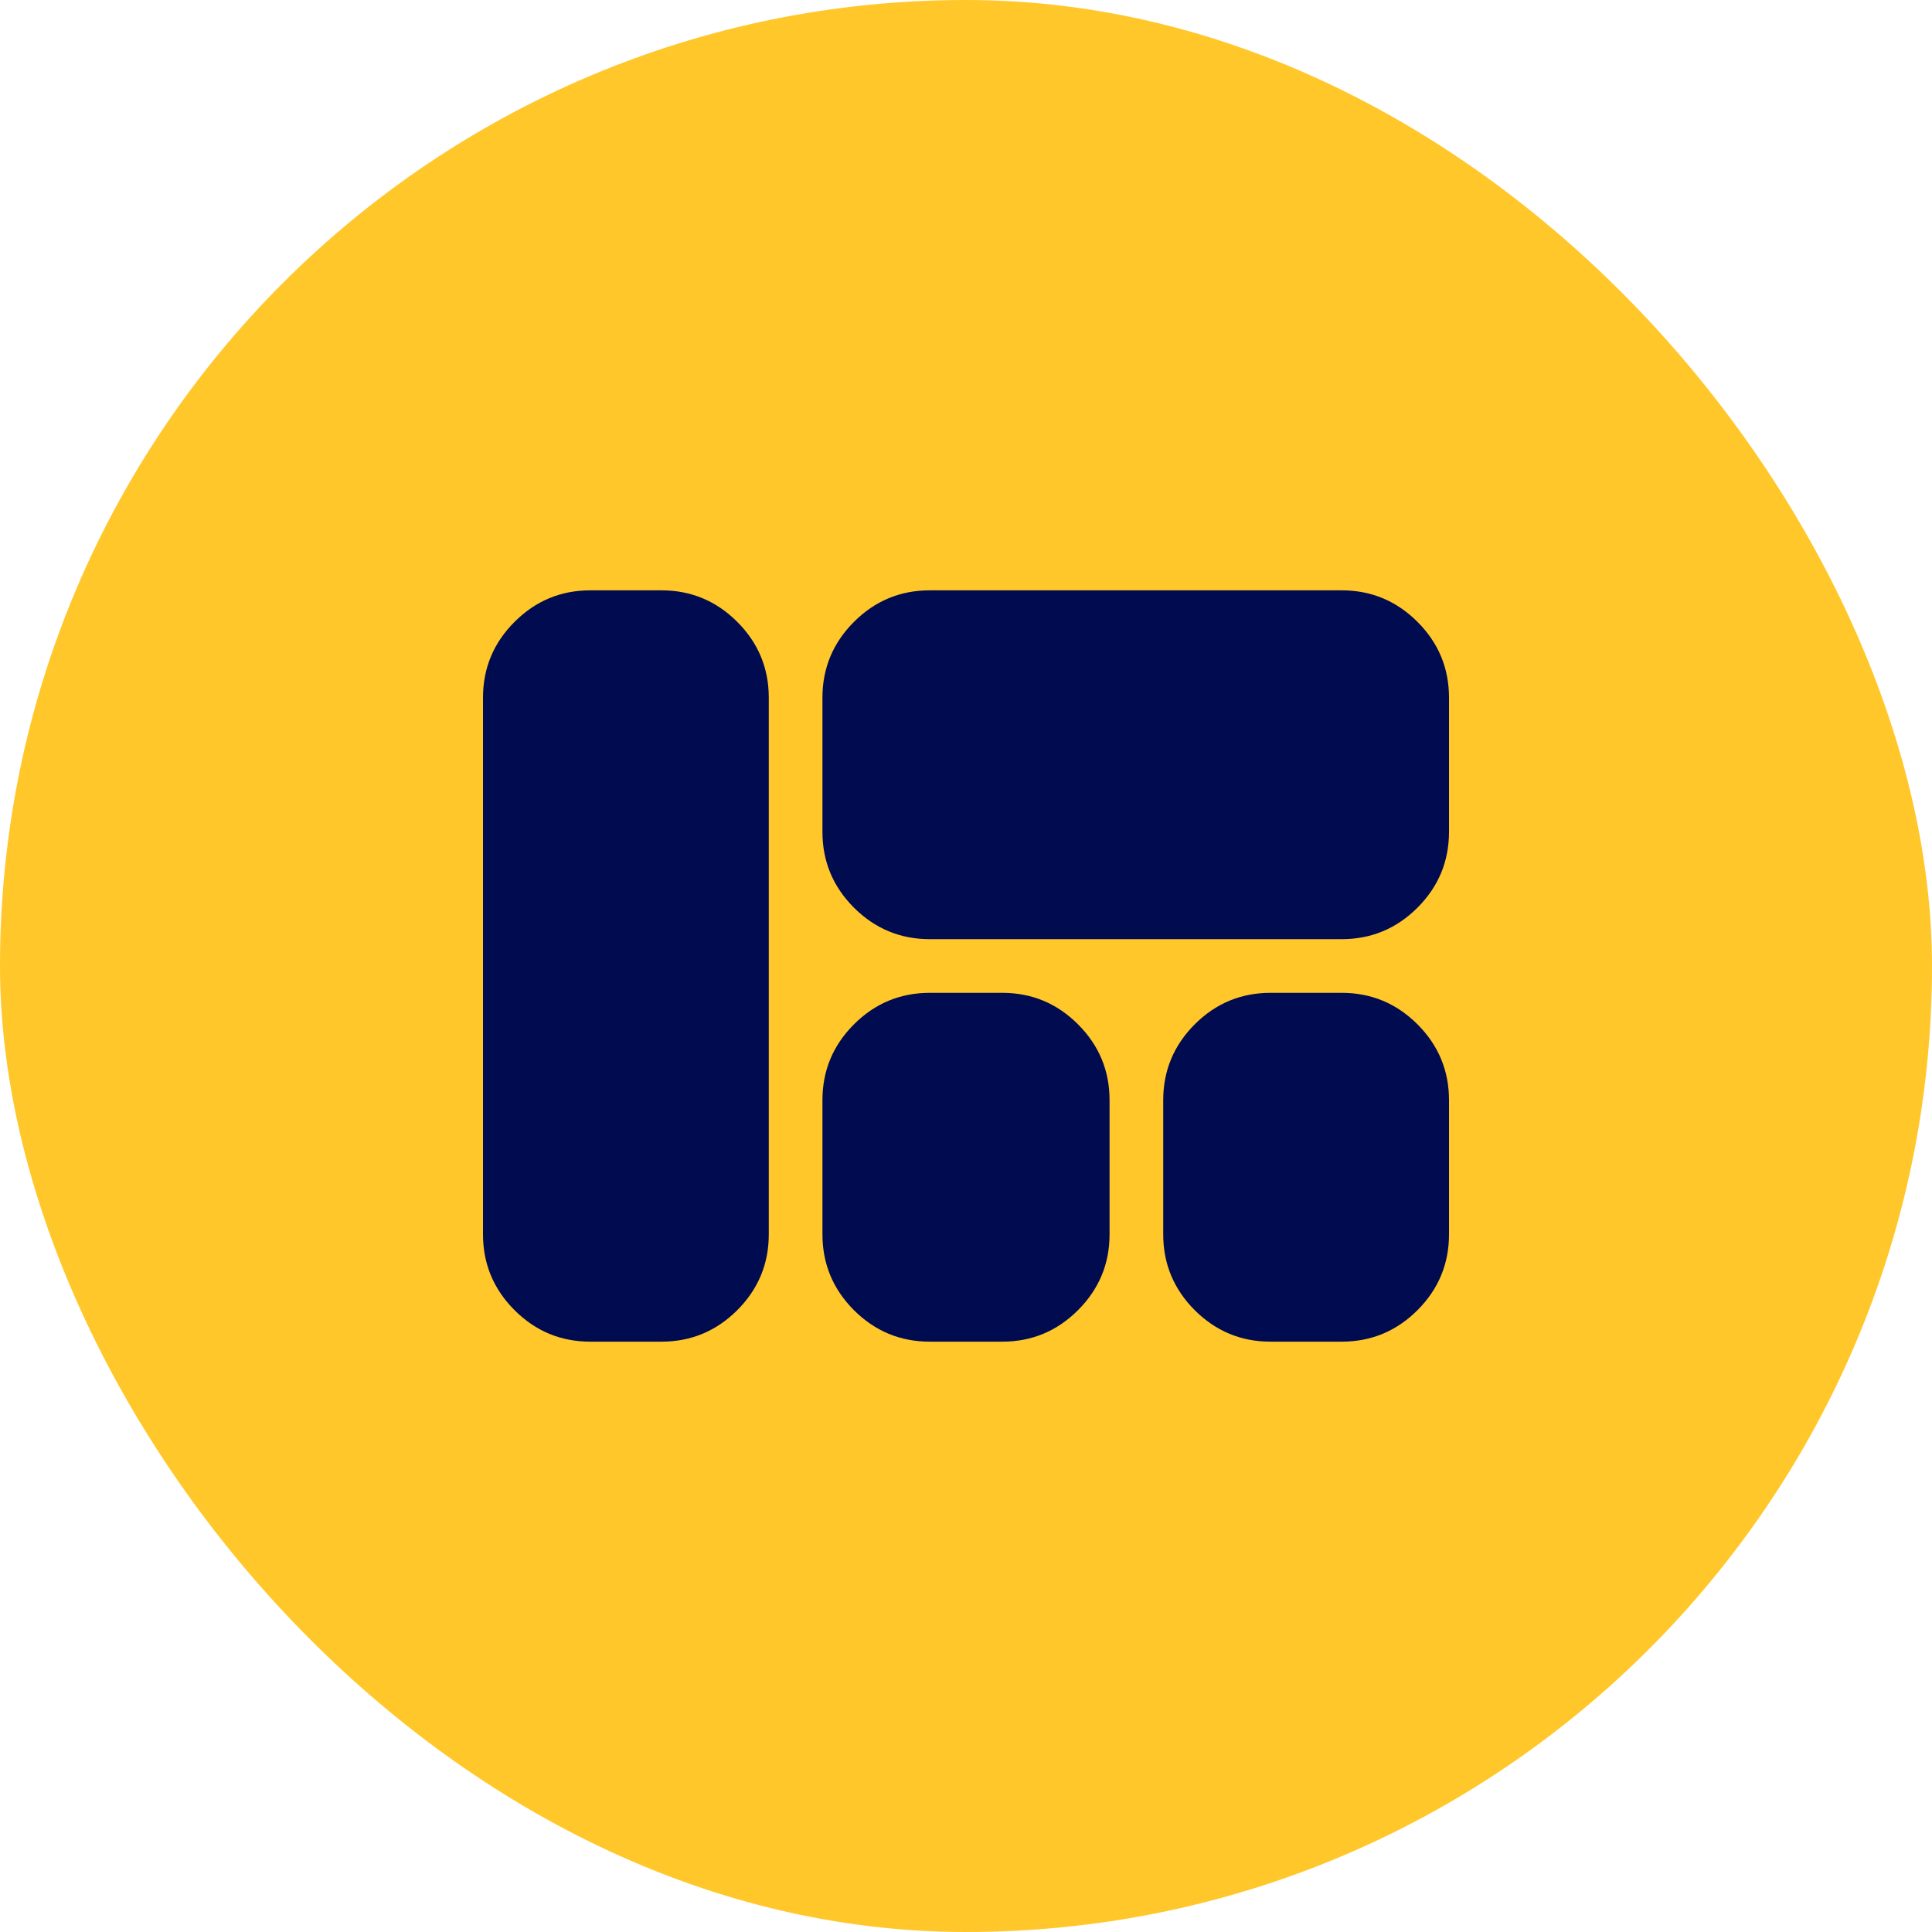 <svg width="36" height="36" viewBox="0 0 36 36" fill="none" xmlns="http://www.w3.org/2000/svg">
<rect width="36" height="36" rx="18" fill="#FFC729"/>
<mask id="mask0_3112_15459" style="mask-type:alpha" maskUnits="userSpaceOnUse" x="6" y="6" width="24" height="24">
<rect x="6" y="6" width="24" height="24" fill="#D9D9D9"/>
</mask>
<g mask="url(#mask0_3112_15459)">
<path d="M17.325 17.5C16.775 17.5 16.304 17.304 15.912 16.913C15.521 16.521 15.325 16.05 15.325 15.5V13C15.325 12.45 15.521 11.979 15.912 11.588C16.304 11.196 16.775 11 17.325 11H25C25.55 11 26.021 11.196 26.413 11.588C26.804 11.979 27 12.45 27 13V15.5C27 16.05 26.804 16.521 26.413 16.913C26.021 17.304 25.55 17.5 25 17.5H17.325ZM23.675 25C23.125 25 22.654 24.804 22.262 24.413C21.871 24.021 21.675 23.55 21.675 23V20.5C21.675 19.95 21.871 19.479 22.262 19.087C22.654 18.696 23.125 18.5 23.675 18.5H25C25.55 18.5 26.021 18.696 26.413 19.087C26.804 19.479 27 19.95 27 20.5V23C27 23.55 26.804 24.021 26.413 24.413C26.021 24.804 25.55 25 25 25H23.675ZM17.325 25C16.775 25 16.304 24.804 15.912 24.413C15.521 24.021 15.325 23.55 15.325 23V20.5C15.325 19.95 15.521 19.479 15.912 19.087C16.304 18.696 16.775 18.5 17.325 18.5H18.675C19.225 18.5 19.696 18.696 20.087 19.087C20.479 19.479 20.675 19.95 20.675 20.5V23C20.675 23.55 20.479 24.021 20.087 24.413C19.696 24.804 19.225 25 18.675 25H17.325ZM11 25C10.45 25 9.979 24.804 9.588 24.413C9.196 24.021 9 23.55 9 23V13C9 12.45 9.196 11.979 9.588 11.588C9.979 11.196 10.45 11 11 11H12.325C12.875 11 13.346 11.196 13.738 11.588C14.129 11.979 14.325 12.45 14.325 13V23C14.325 23.55 14.129 24.021 13.738 24.413C13.346 24.804 12.875 25 12.325 25H11Z" fill="#000B50"/>
</g>
</svg>

